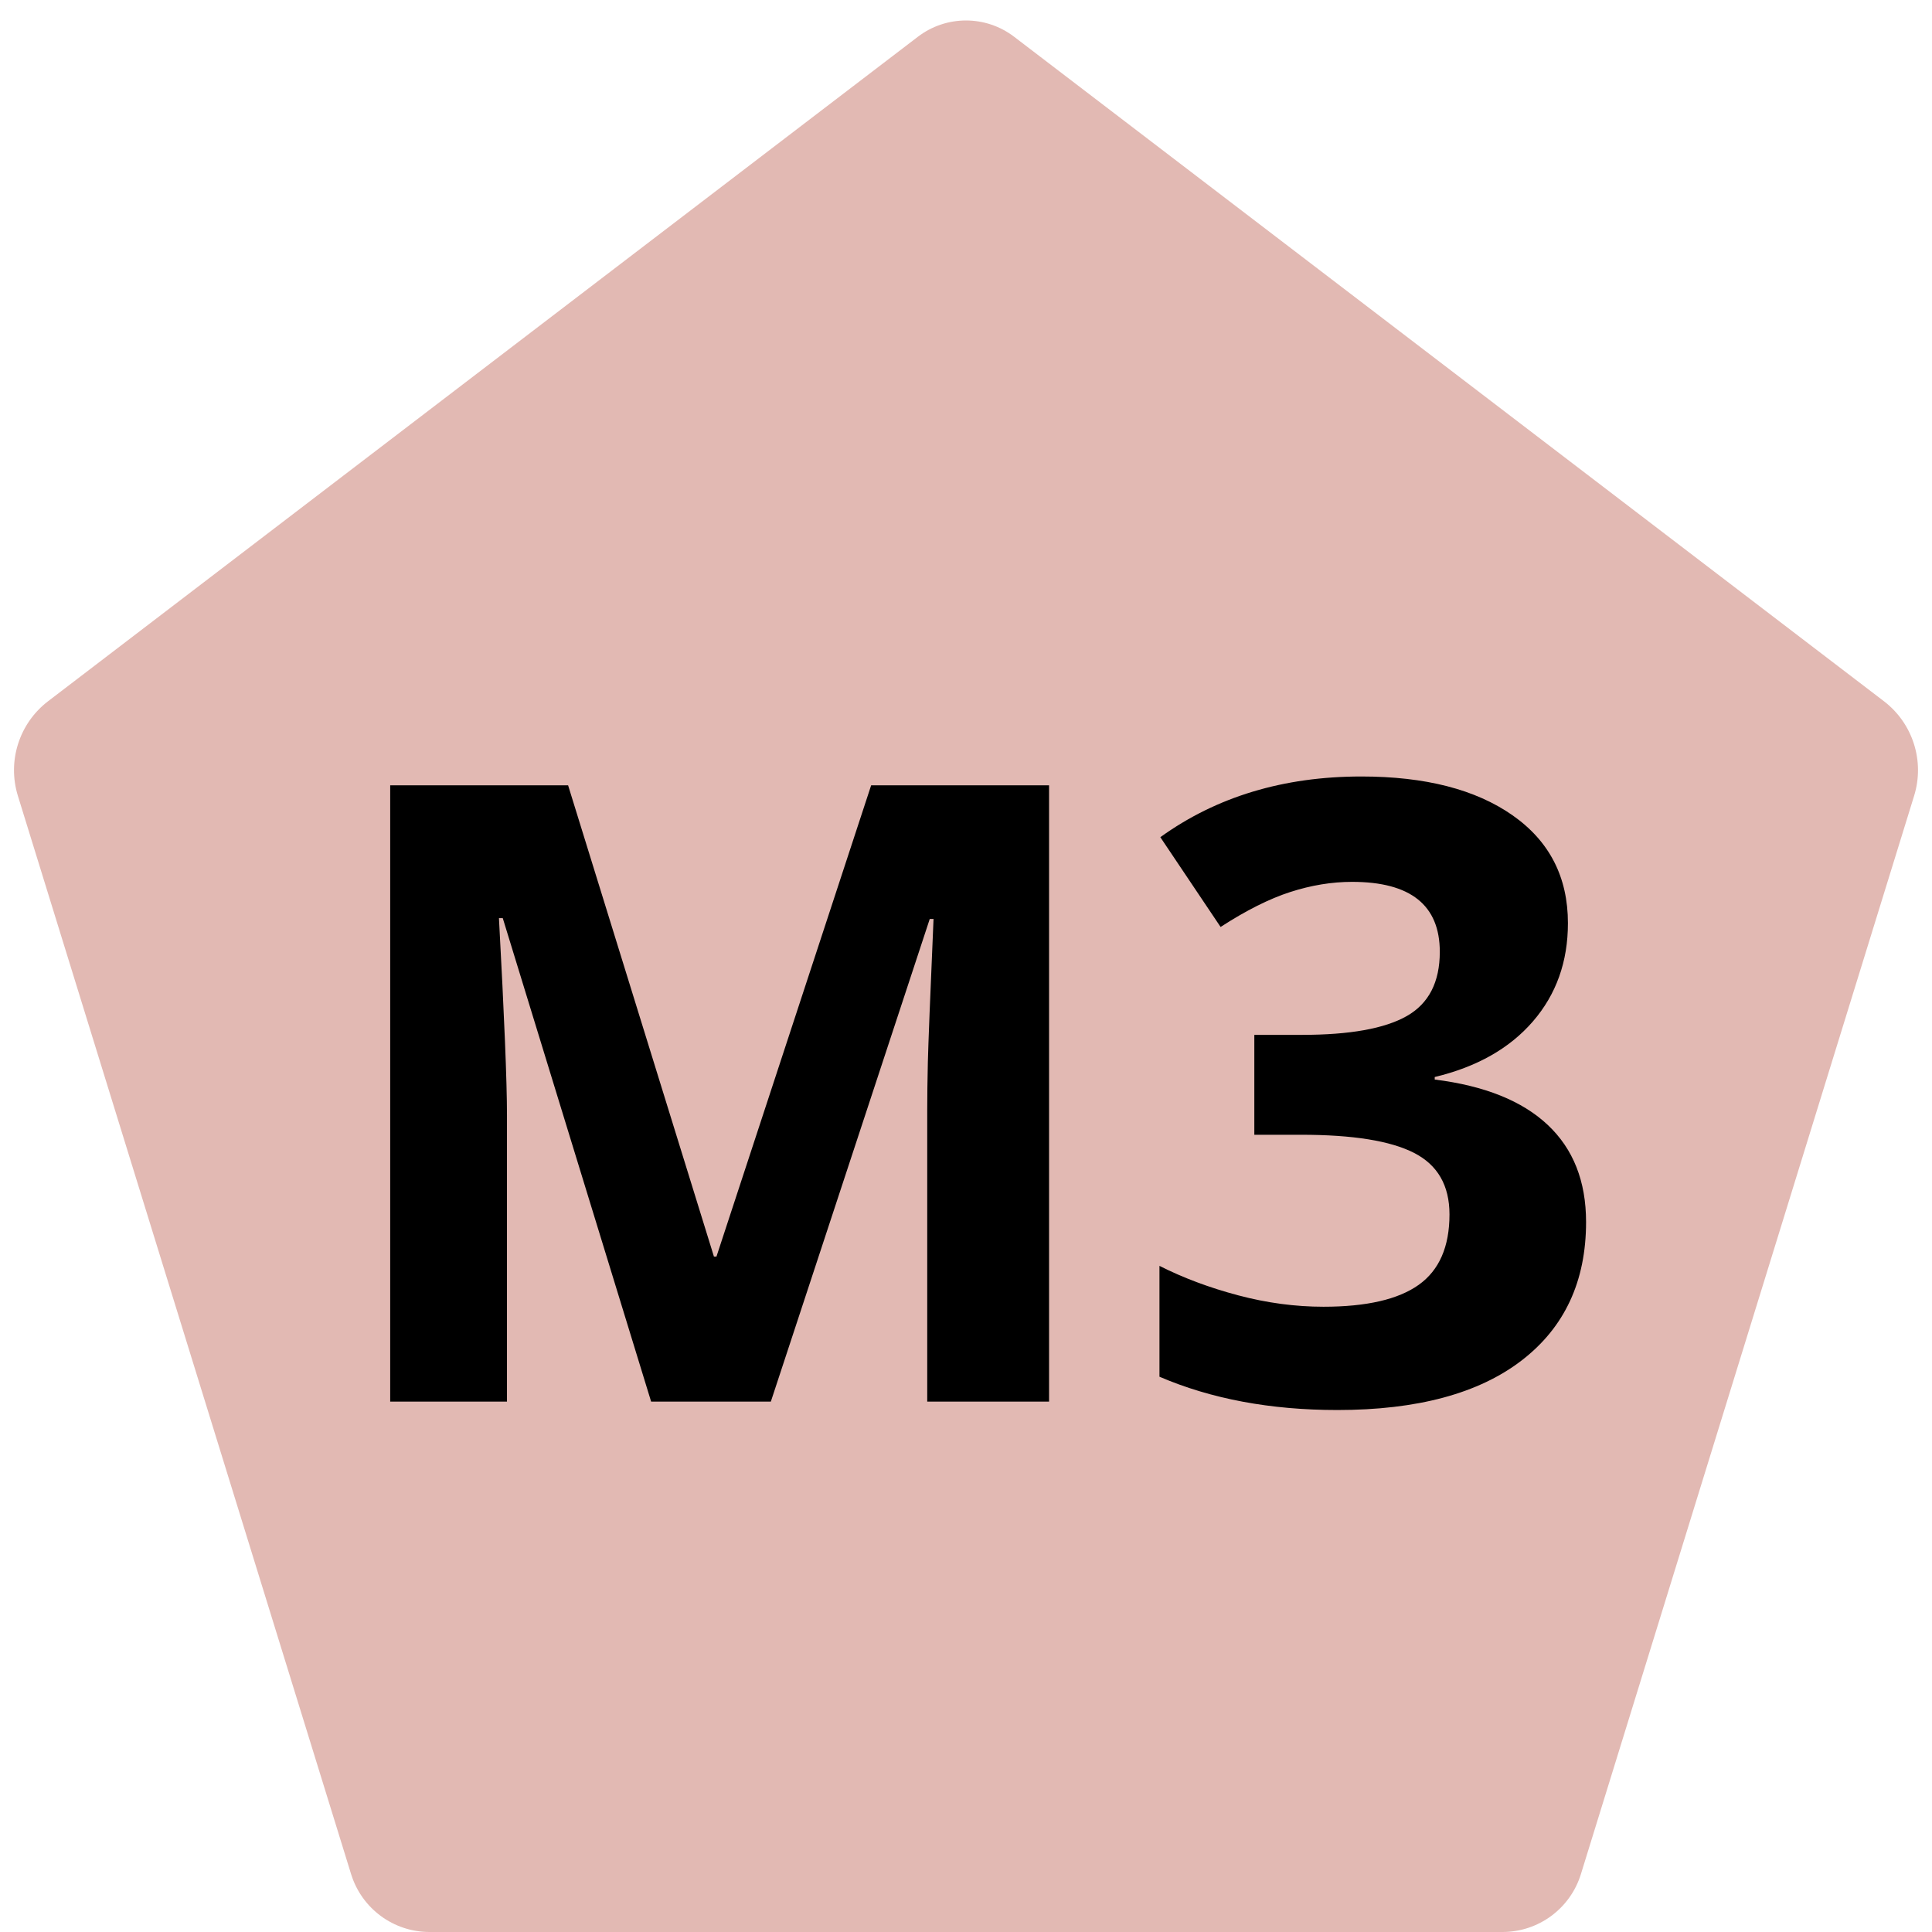 <?xml version="1.0" encoding="UTF-8"?> <svg xmlns="http://www.w3.org/2000/svg" xmlns:xlink="http://www.w3.org/1999/xlink" width="1500" zoomAndPan="magnify" viewBox="0 0 1125 1125" height="1500" preserveAspectRatio="xMidYMid meet" version="1.2"><defs><clipPath id="34795a9bab"><path d="M 8 11 L 1117 11 L 1117 1125 L 8 1125 Z M 8 11 "></path></clipPath><clipPath id="417b38e1dc"><path d="M 590.512 21.398 L 1096.988 408.312 C 1113.816 421.168 1120.844 443.156 1114.594 463.391 L 920.551 1091.32 C 914.363 1111.344 895.852 1125 874.895 1125 L 250.105 1125 C 229.148 1125 210.637 1111.344 204.449 1091.32 L 10.406 463.391 C 4.156 443.156 11.184 421.168 28.012 408.312 L 534.488 21.398 C 551.027 8.766 573.973 8.766 590.512 21.398 Z M 590.512 21.398 "></path></clipPath></defs><g id="9328122d73"><g clip-rule="nonzero" clip-path="url(#34795a9bab)"><g clip-rule="nonzero" clip-path="url(#417b38e1dc)"><rect x="0" width="1125" y="0" height="1125" style="fill:#e2b9b3;fill-opacity:1;stroke:none;"></rect></g></g><g style="fill:#000000;fill-opacity:1;"><g transform="translate(182.052, 816.146)"><path style="stroke:none" d="M 197.094 0 L 110.703 -281.531 L 108.484 -281.531 C 111.598 -224.258 113.156 -186.051 113.156 -166.906 L 113.156 0 L 45.156 0 L 45.156 -358.859 L 148.75 -358.859 L 233.672 -84.438 L 235.141 -84.438 L 325.219 -358.859 L 428.812 -358.859 L 428.812 0 L 357.875 0 L 357.875 -169.859 C 357.875 -177.867 357.992 -187.109 358.234 -197.578 C 358.484 -208.055 359.586 -235.879 361.547 -281.047 L 359.344 -281.047 L 266.812 0 Z M 197.094 0 "></path></g><g transform="translate(656.016, 816.146)"><path style="stroke:none" d="M 256.984 -278.594 C 256.984 -256.176 250.191 -237.109 236.609 -221.391 C 223.035 -205.68 203.973 -194.883 179.422 -189 L 179.422 -187.531 C 208.391 -183.926 230.316 -175.129 245.203 -161.141 C 260.098 -147.148 267.547 -128.289 267.547 -104.562 C 267.547 -70.031 255.023 -43.148 229.984 -23.922 C 204.953 -4.703 169.195 4.906 122.719 4.906 C 83.781 4.906 49.254 -1.555 19.141 -14.484 L 19.141 -79.031 C 33.055 -72 48.359 -66.273 65.047 -61.859 C 81.734 -57.441 98.258 -55.234 114.625 -55.234 C 139.664 -55.234 158.156 -59.484 170.094 -67.984 C 182.039 -76.492 188.016 -90.16 188.016 -108.984 C 188.016 -125.836 181.141 -137.781 167.391 -144.812 C 153.648 -151.852 131.727 -155.375 101.625 -155.375 L 74.375 -155.375 L 74.375 -213.547 L 102.109 -213.547 C 129.922 -213.547 150.25 -217.188 163.094 -224.469 C 175.945 -231.75 182.375 -244.223 182.375 -261.891 C 182.375 -289.055 165.352 -302.641 131.312 -302.641 C 119.531 -302.641 107.547 -300.676 95.359 -296.75 C 83.172 -292.82 69.629 -286.031 54.734 -276.375 L 19.641 -328.656 C 52.367 -352.219 91.395 -364 136.719 -364 C 173.863 -364 203.191 -356.473 224.703 -341.422 C 246.223 -326.367 256.984 -305.426 256.984 -278.594 Z M 256.984 -278.594 "></path></g></g></g></svg> 